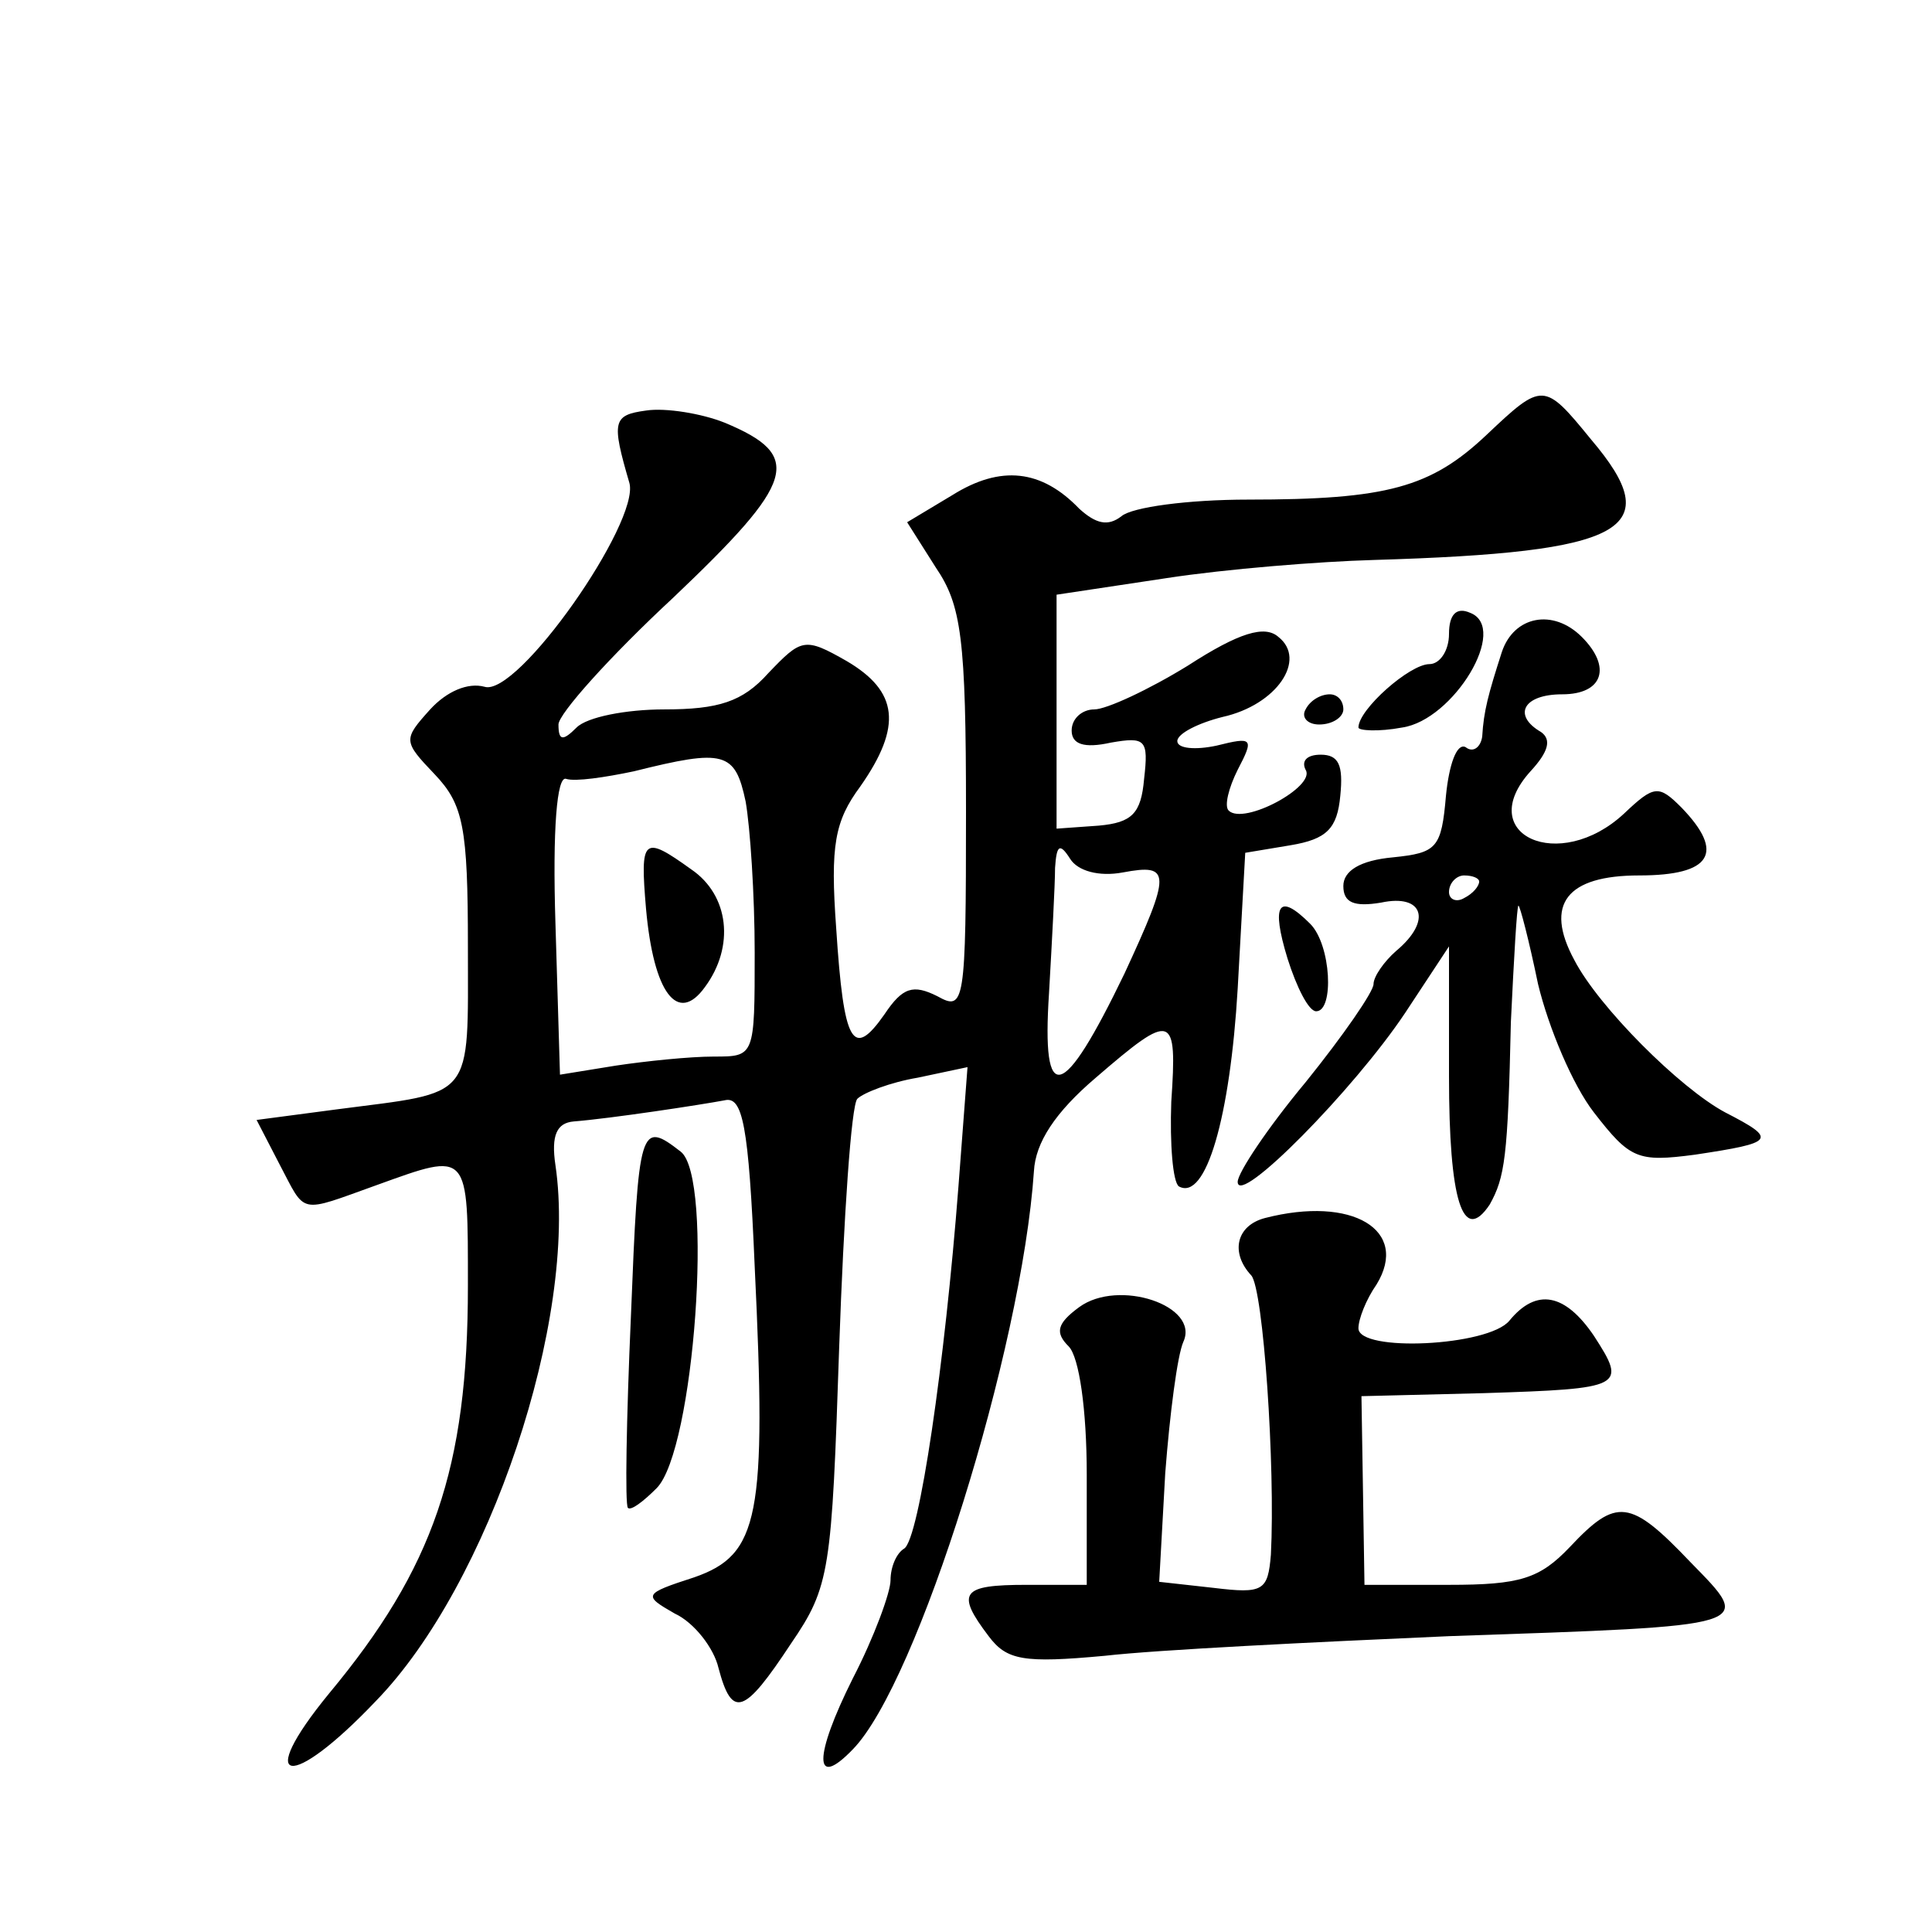 <?xml version="1.0" standalone="no"?>
<!DOCTYPE svg PUBLIC "-//W3C//DTD SVG 20010904//EN"
 "http://www.w3.org/TR/2001/REC-SVG-20010904/DTD/svg10.dtd">
<svg version="1.0" xmlns="http://www.w3.org/2000/svg"
 width="128pt" height="128pt" viewBox="0 0 128 128"
 preserveAspectRatio="xMidYMid meet">
<g transform="translate(0,128) scale(0.1,-0.1)"
fill="#0" stroke="none">
<path d="M985 992 c-37 -35 -66 -43 -158 -43 -40 0 -77 -5 -84 -11 -9 -7 -17 -5
-28 5 -25 26 -52 29 -84 9 l-30 -18 19 -30 c17 -25 20 -47 20 -162 0 -128 -1 -132
-19 -122 -16 8 -23 6 -35 -12 -21 -30 -27 -20 -32 57 -4 55 -1 71 16 94 28 40 25
63 -9 83 -28 16 -30 15 -52 -8 -17 -19 -33 -24 -69 -24 -25 0 -51 -5 -58 -12 -9
-9 -12 -9 -12 2 0 7 34 45 76 84 81 77 87 94 34 116 -15 6 -39 10 -52 8 -22 -3
-23 -7 -11 -48 7 -26 -74 -142 -96 -135 -11 3 -25 -3 -36 -15 -18 -20 -18 -21 3
-43 19 -20 22 -35 22 -114 0 -103 5 -96 -87 -108 l-53 -7 15 -29 c18 -34 12 -33
65 -14 61 22 60 23 60 -67 0 -121 -23 -187 -92 -270 -50 -61 -26 -65 31 -5 75 77
134 253 119 355 -3 20 1 28 12 29 25 2 84 11 100 14 12 3 16 -16 20 -110 8 -166
3 -191 -40 -206 -34 -11 -34 -12 -13 -24 13 -6 26 -23 29 -36 9 -34 17 -31 48 16
26 38 27 48 32 197 3 86 8 160 12 164 4 4 22 11 40 14 l33 7 -6 -79 c-9 -117 -26
-234 -36 -240 -5 -3 -9 -12 -9 -21 0 -8 -11 -38 -25 -65 -26 -52 -26 -74 0 -47
43 44 112 265 120 383 1 19 14 39 41 62 51 44 54 43 50 -16 -1 -28 1 -53 5 -56
18 -10 34 46 39 131 l5 90 30 5 c24 4 31 11 33 33 2 20 -1 27 -13 27 -9 0 -13 -4
-10 -10 7 -11 -41 -37 -51 -27 -3 3 0 15 6 27 11 21 10 22 -14 16 -14 -3 -26 -2
-26 3 0 5 14 12 30 16 36 8 56 38 37 53 -9 8 -26 3 -60 -19 -26 -16 -54 -29 -62
-29 -8 0 -15 -6 -15 -14 0 -9 8 -12 26 -8 23 4 25 2 22 -24 -2 -23 -8 -29 -30 -31
l-28 -2 0 78 0 77 73 11 c39 6 101 11 137 12 168 5 195 20 144 80 -31 38 -32 38
-69 3z m-491 -243 c3 -17 6 -62 6 -100 0 -69 0 -69 -27 -69 -16 0 -45 -3 -65 -6
l-37 -6 -3 100 c-2 63 1 98 7 96 6 -2 26 1 45 5 60 15 67 13 74 -20z m250 -47 c32
6 32 0 1 -67 -41 -85 -55 -89 -50 -13 2 35 4 72 4 83 1 15 3 17 10 6 5 -8 19 -12
35 -9z M428 678 c5 -56 21 -77 39 -52 20 27 16 61 -9 78 -32 23 -34 21 -30 -26z
M960 860 c0 -11 -6 -20 -13 -20 -13 0 -47 -30 -47 -42 0 -2 13 -3 29 0 34 5 71
66 45 76 -9 4 -14 -1 -14 -14z M995 848 c-9 -28 -12 -39 -13 -56 -1 -7 -6 -11 -11
-7 -6 3 -11 -12 -13 -32 -3 -35 -6 -38 -35 -41 -22 -2 -33 -9 -33 -19 0 -11 7 -14
25 -11 28 6 34 -12 10 -32 -8 -7 -15 -17 -15 -22 0 -5 -20 -34 -45 -65 -25 -30
-45 -60 -45 -66 0 -17 77 61 111 112 l29 44 0 -86 c0 -82 9 -112 27 -85 10 18 12
31 14 121 2 42 4 77 5 77 1 0 7 -23 13 -52 7 -29 23 -67 37 -85 24 -31 29 -33 67
-28 53 8 55 10 20 28 -30 16 -84 70 -100 101 -20 37 -5 56 43 56 48 0 57 15 28
45 -15 15 -18 15 -38 -4 -43 -40 -100 -14 -62 28 12 13 14 21 7 26 -19 11 -12 25
14 25 27 0 33 18 13 38 -19 19 -45 14 -53 -10z m-15 -152 c0 -3 -4 -8 -10 -11 -5
-3 -10 -1 -10 4 0 6 5 11 10 11 6 0 10 -2 10 -4z M865 810 c-3 -5 1 -10 9 -10 9
0 16 5 16 10 0 6 -4 10 -9 10 -6 0 -13 -4 -16 -10z M853 645 c6 -19 14 -35 19 -35
12 0 10 44 -4 58 -21 21 -26 13 -15 -23z M418 408 c-3 -68 -4 -125 -2 -127 2 -2
10 4 19 13 25 25 38 206 16 223 -27 21 -28 17 -33 -109z M838 473 c-19 -5 -23 -23
-9 -38 8 -9 16 -127 13 -185 -2 -24 -5 -26 -38 -22 l-36 4 4 72 c3 39 8 78 12 87
11 24 -43 42 -69 23 -15 -11 -16 -17 -7 -26 7 -7 12 -42 12 -85 l0 -73 -40 0 c-43
0 -47 -5 -25 -34 12 -16 23 -18 77 -13 35 4 137 9 228 13 205 7 202 6 160 49 -40
42 -49 43 -80 10 -20 -21 -33 -25 -80 -25 l-56 0 -1 63 -1 62 81 2 c93 3 95 4 73
38 -19 28 -38 32 -56 10 -14 -17 -100 -21 -100 -5 0 6 5 19 12 29 22 36 -16 59
-74 44z"/>
</g>
</svg>
